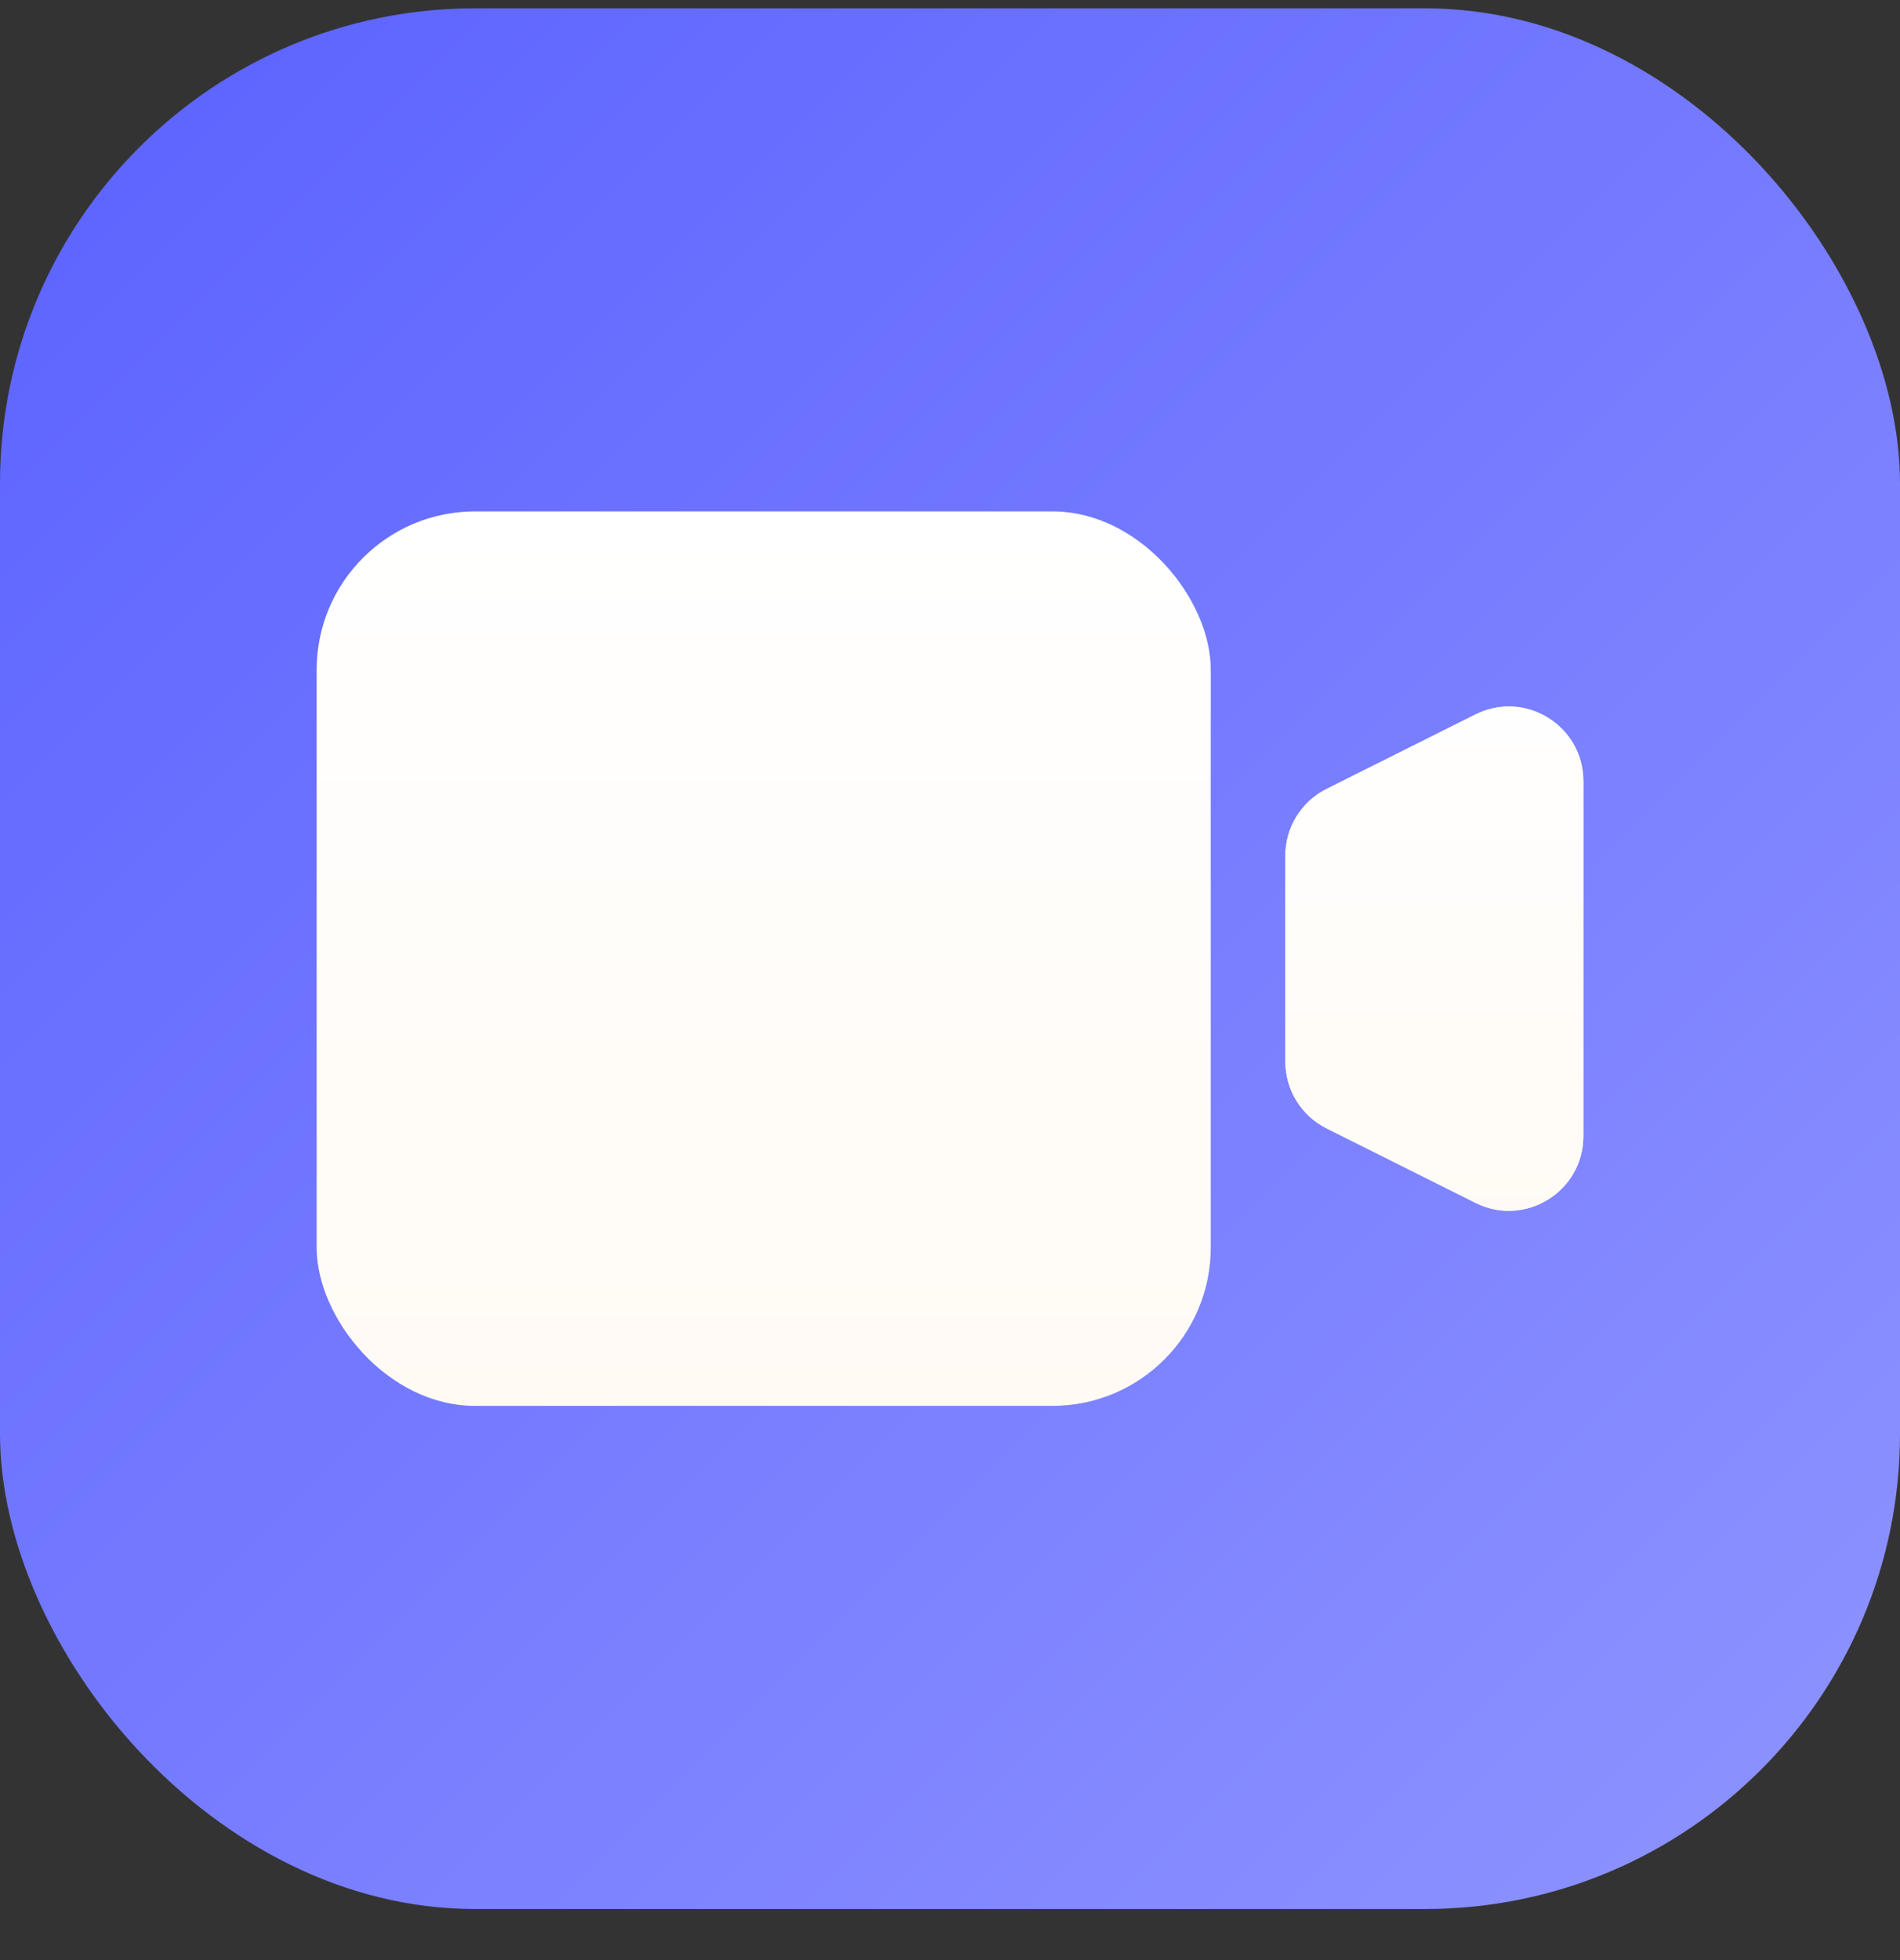 <svg width="32" height="33" viewBox="0 0 32 33" fill="none" xmlns="http://www.w3.org/2000/svg">
<rect x="0" y="0" width="32" height="33" fill="#333333" stroke="none"/>
<rect y="0.14" width="32" height="32" rx="8" fill="url(#paint0_linear_6_27797)"/>
<rect x="5.333" y="8.61" width="15.059" height="15.059" rx="2.667" fill="url(#paint1_linear_6_27797)"/>
<path d="M21.648 14.406C21.648 13.93 21.916 13.496 22.341 13.283L24.851 12.028C25.685 11.611 26.667 12.218 26.667 13.151V19.129C26.667 20.062 25.685 20.669 24.851 20.252L22.341 18.997C21.916 18.784 21.648 18.349 21.648 17.874V14.406Z" fill="url(#paint2_linear_6_27797)"/>
<path d="M21.648 14.406C21.648 13.93 21.916 13.496 22.341 13.283L24.851 12.028C25.685 11.611 26.667 12.218 26.667 13.151V19.129C26.667 20.062 25.685 20.669 24.851 20.252L22.341 18.997C21.916 18.784 21.648 18.349 21.648 17.874V14.406Z" fill="url(#paint3_linear_6_27797)"/>
<defs>
<linearGradient id="paint0_linear_6_27797" x1="0" y1="0.14" x2="32" y2="32.14" gradientUnits="userSpaceOnUse">
<stop stop-color="#5B62FF"/>
<stop offset="1" stop-color="#8F94FF"/>
</linearGradient>
<linearGradient id="paint1_linear_6_27797" x1="12.862" y1="8.61" x2="12.862" y2="23.669" gradientUnits="userSpaceOnUse">
<stop stop-color="white"/>
<stop offset="1" stop-color="#FFFAF4"/>
</linearGradient>
<linearGradient id="paint2_linear_6_27797" x1="24.157" y1="11.12" x2="24.157" y2="21.16" gradientUnits="userSpaceOnUse">
<stop stop-color="#FCFDFD"/>
<stop offset="1" stop-color="#FCFDFD" stop-opacity="0.8"/>
</linearGradient>
<linearGradient id="paint3_linear_6_27797" x1="24.157" y1="11.12" x2="24.157" y2="21.16" gradientUnits="userSpaceOnUse">
<stop stop-color="white"/>
<stop offset="1" stop-color="#FFFAF4"/>
</linearGradient>
</defs>
</svg>
